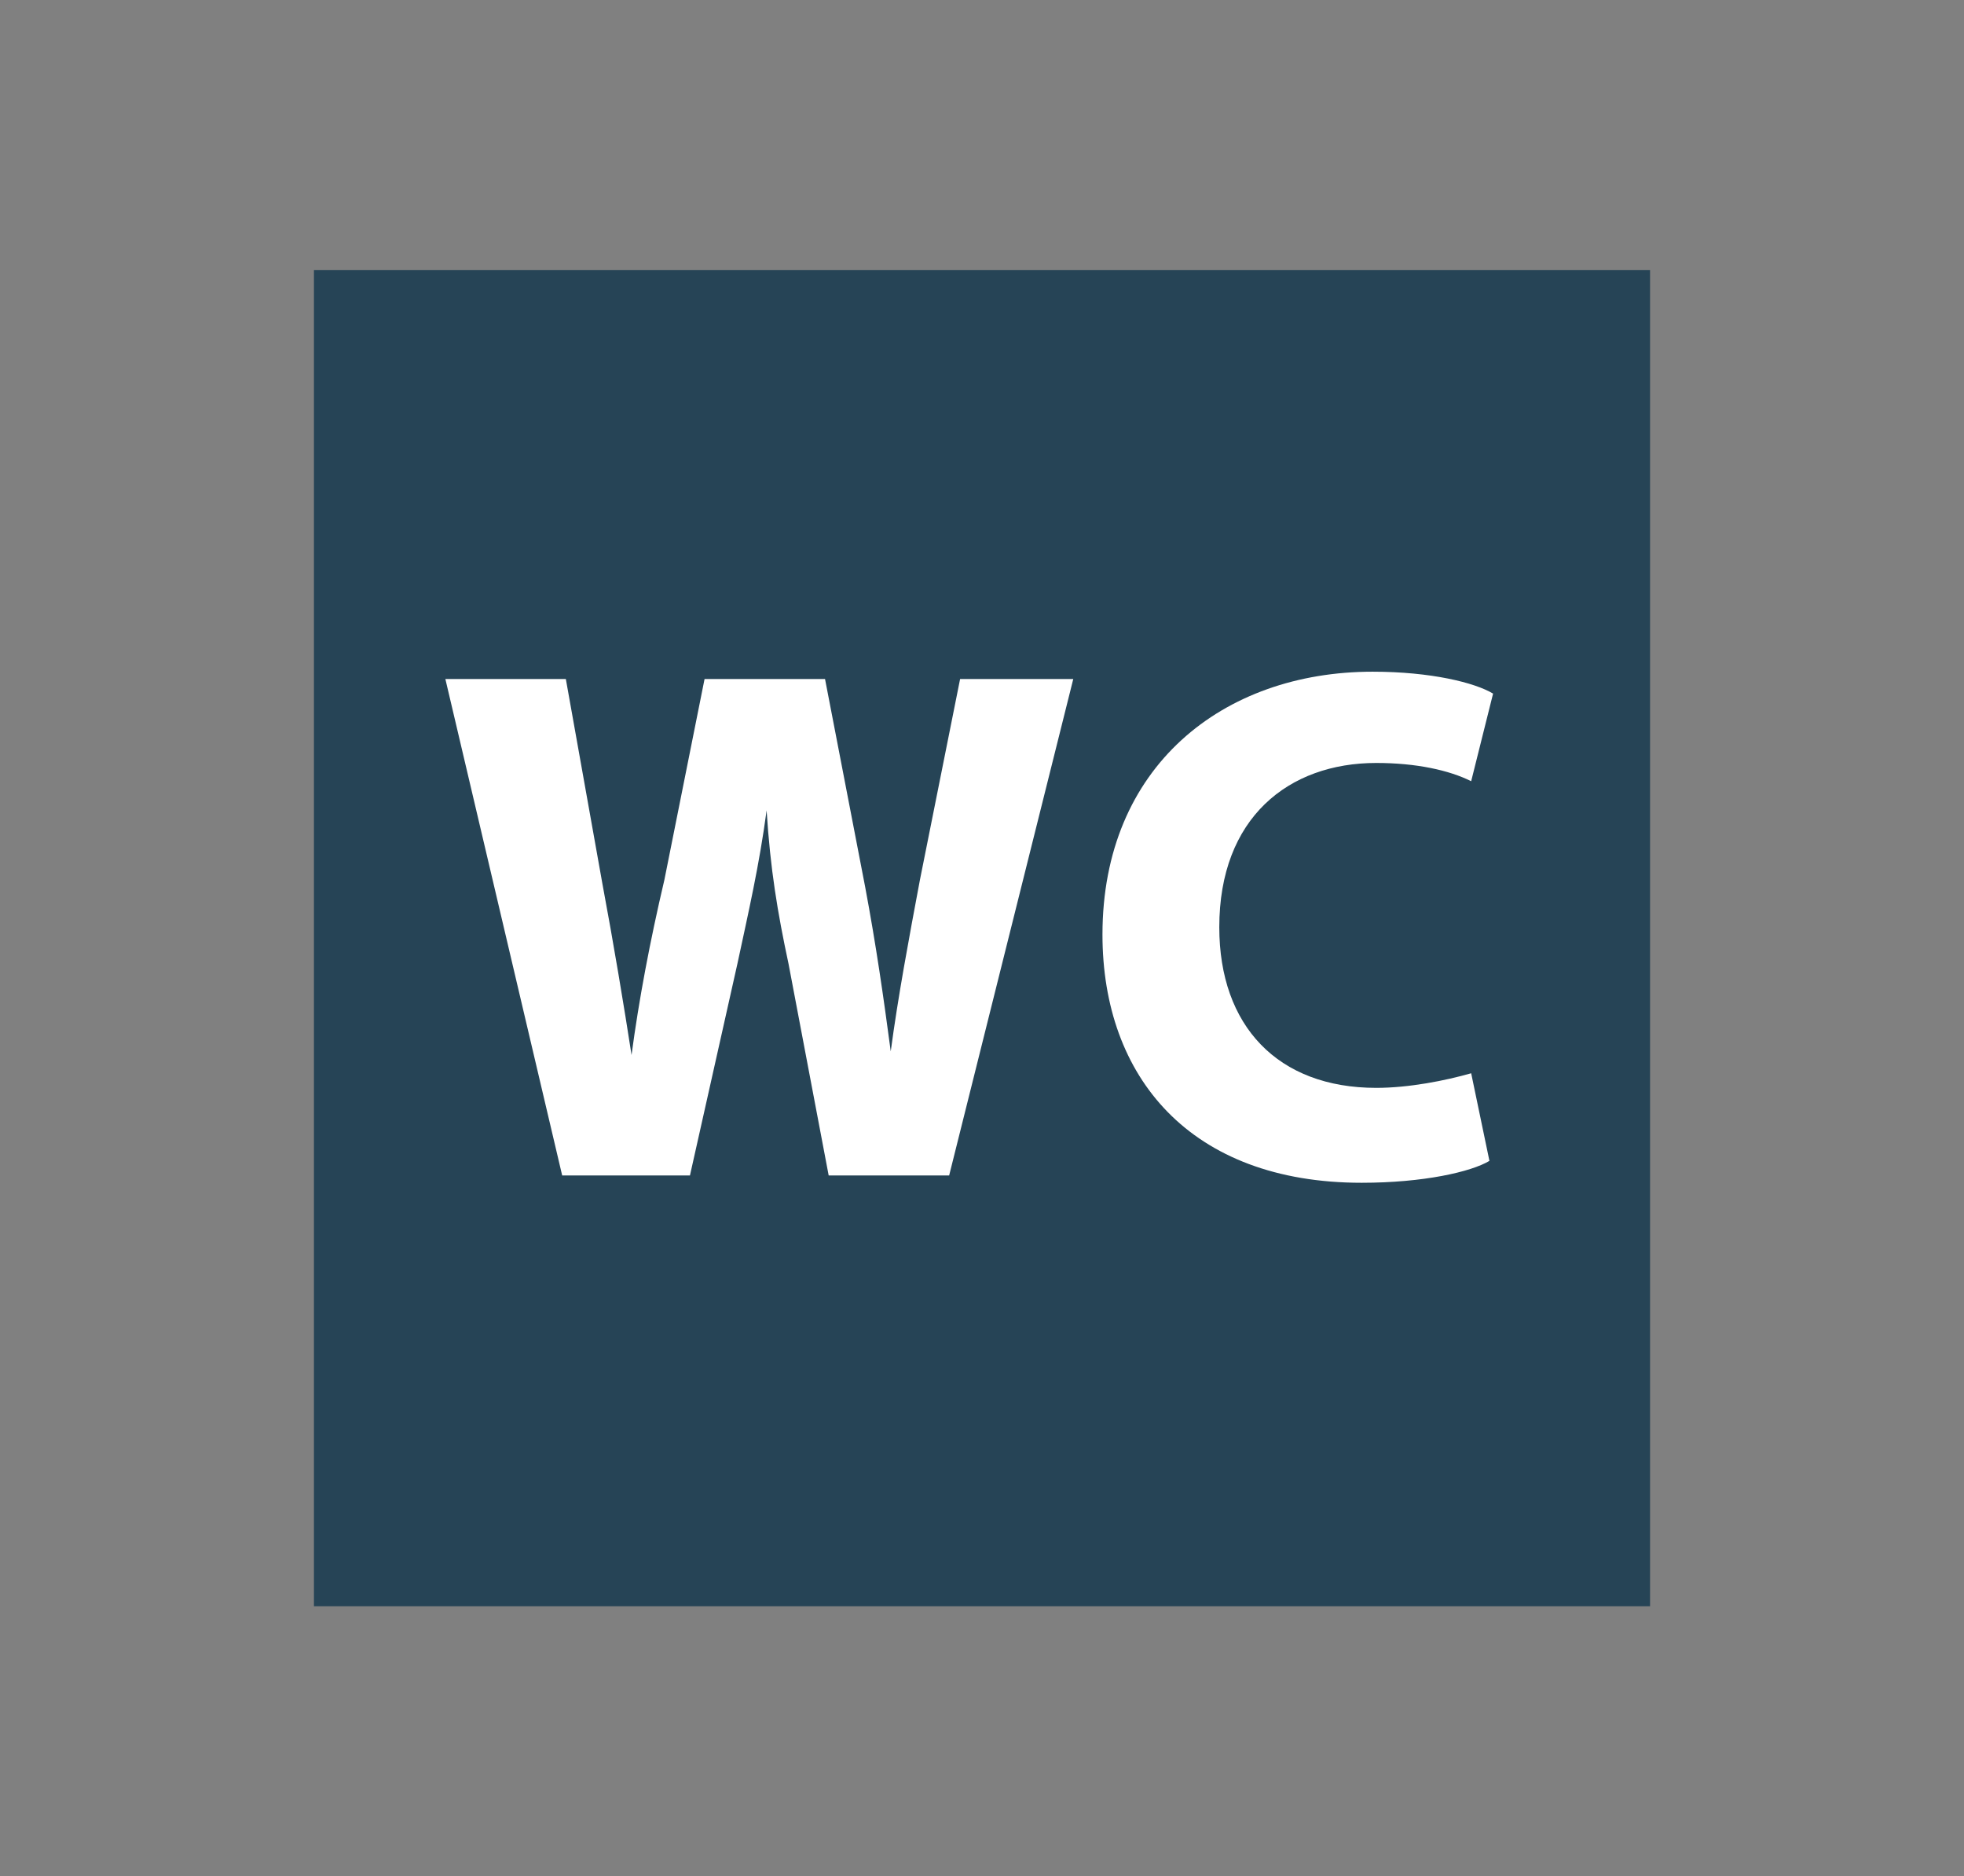 <?xml version="1.0" encoding="utf-8"?>
<!-- Generator: Adobe Illustrator 25.4.1, SVG Export Plug-In . SVG Version: 6.00 Build 0)  -->
<svg version="1.1" id="Lager_1" xmlns="http://www.w3.org/2000/svg" xmlns:xlink="http://www.w3.org/1999/xlink" x="0px" y="0px"
	 viewBox="0 0 53.8 51.4" style="enable-background:new 0 0 53.8 51.4;" xml:space="preserve">
<rect x="0" y="0" width="53.8" height="51.4" fill="#808080" stroke="none"/>
<style type="text/css">
	.st0{fill:#264456;}
	.st1{fill:#FFFFFF;}
</style>
<rect x="8.6" y="7.4" class="st0" width="36.6" height="36.6"/>
<path class="st1" d="M15.4,32.2l-3.2-13.6h3.3l1,5.6c0.3,1.6,0.6,3.4,0.8,4.7h0c0.2-1.5,0.5-3.1,0.9-4.8l1.1-5.5h3.3l1.1,5.7
	c0.3,1.6,0.5,3,0.7,4.5h0c0.2-1.5,0.5-3.1,0.8-4.7l1.1-5.5h3.1L26,32.2h-3.3l-1.1-5.8c-0.3-1.4-0.5-2.6-0.6-4.2h0
	c-0.2,1.5-0.5,2.8-0.8,4.2l-1.3,5.8H15.4z"/>
<path class="st1" d="M40.8,31.8c-0.5,0.3-1.8,0.6-3.5,0.6c-4.7,0-7.1-2.9-7.1-6.8c0-4.6,3.3-7.2,7.4-7.2c1.6,0,2.8,0.3,3.3,0.6
	l-0.6,2.4c-0.6-0.3-1.5-0.5-2.6-0.5c-2.4,0-4.3,1.5-4.3,4.5c0,2.7,1.6,4.4,4.3,4.4c0.9,0,1.9-0.2,2.6-0.4L40.8,31.8z"/>
</svg>
